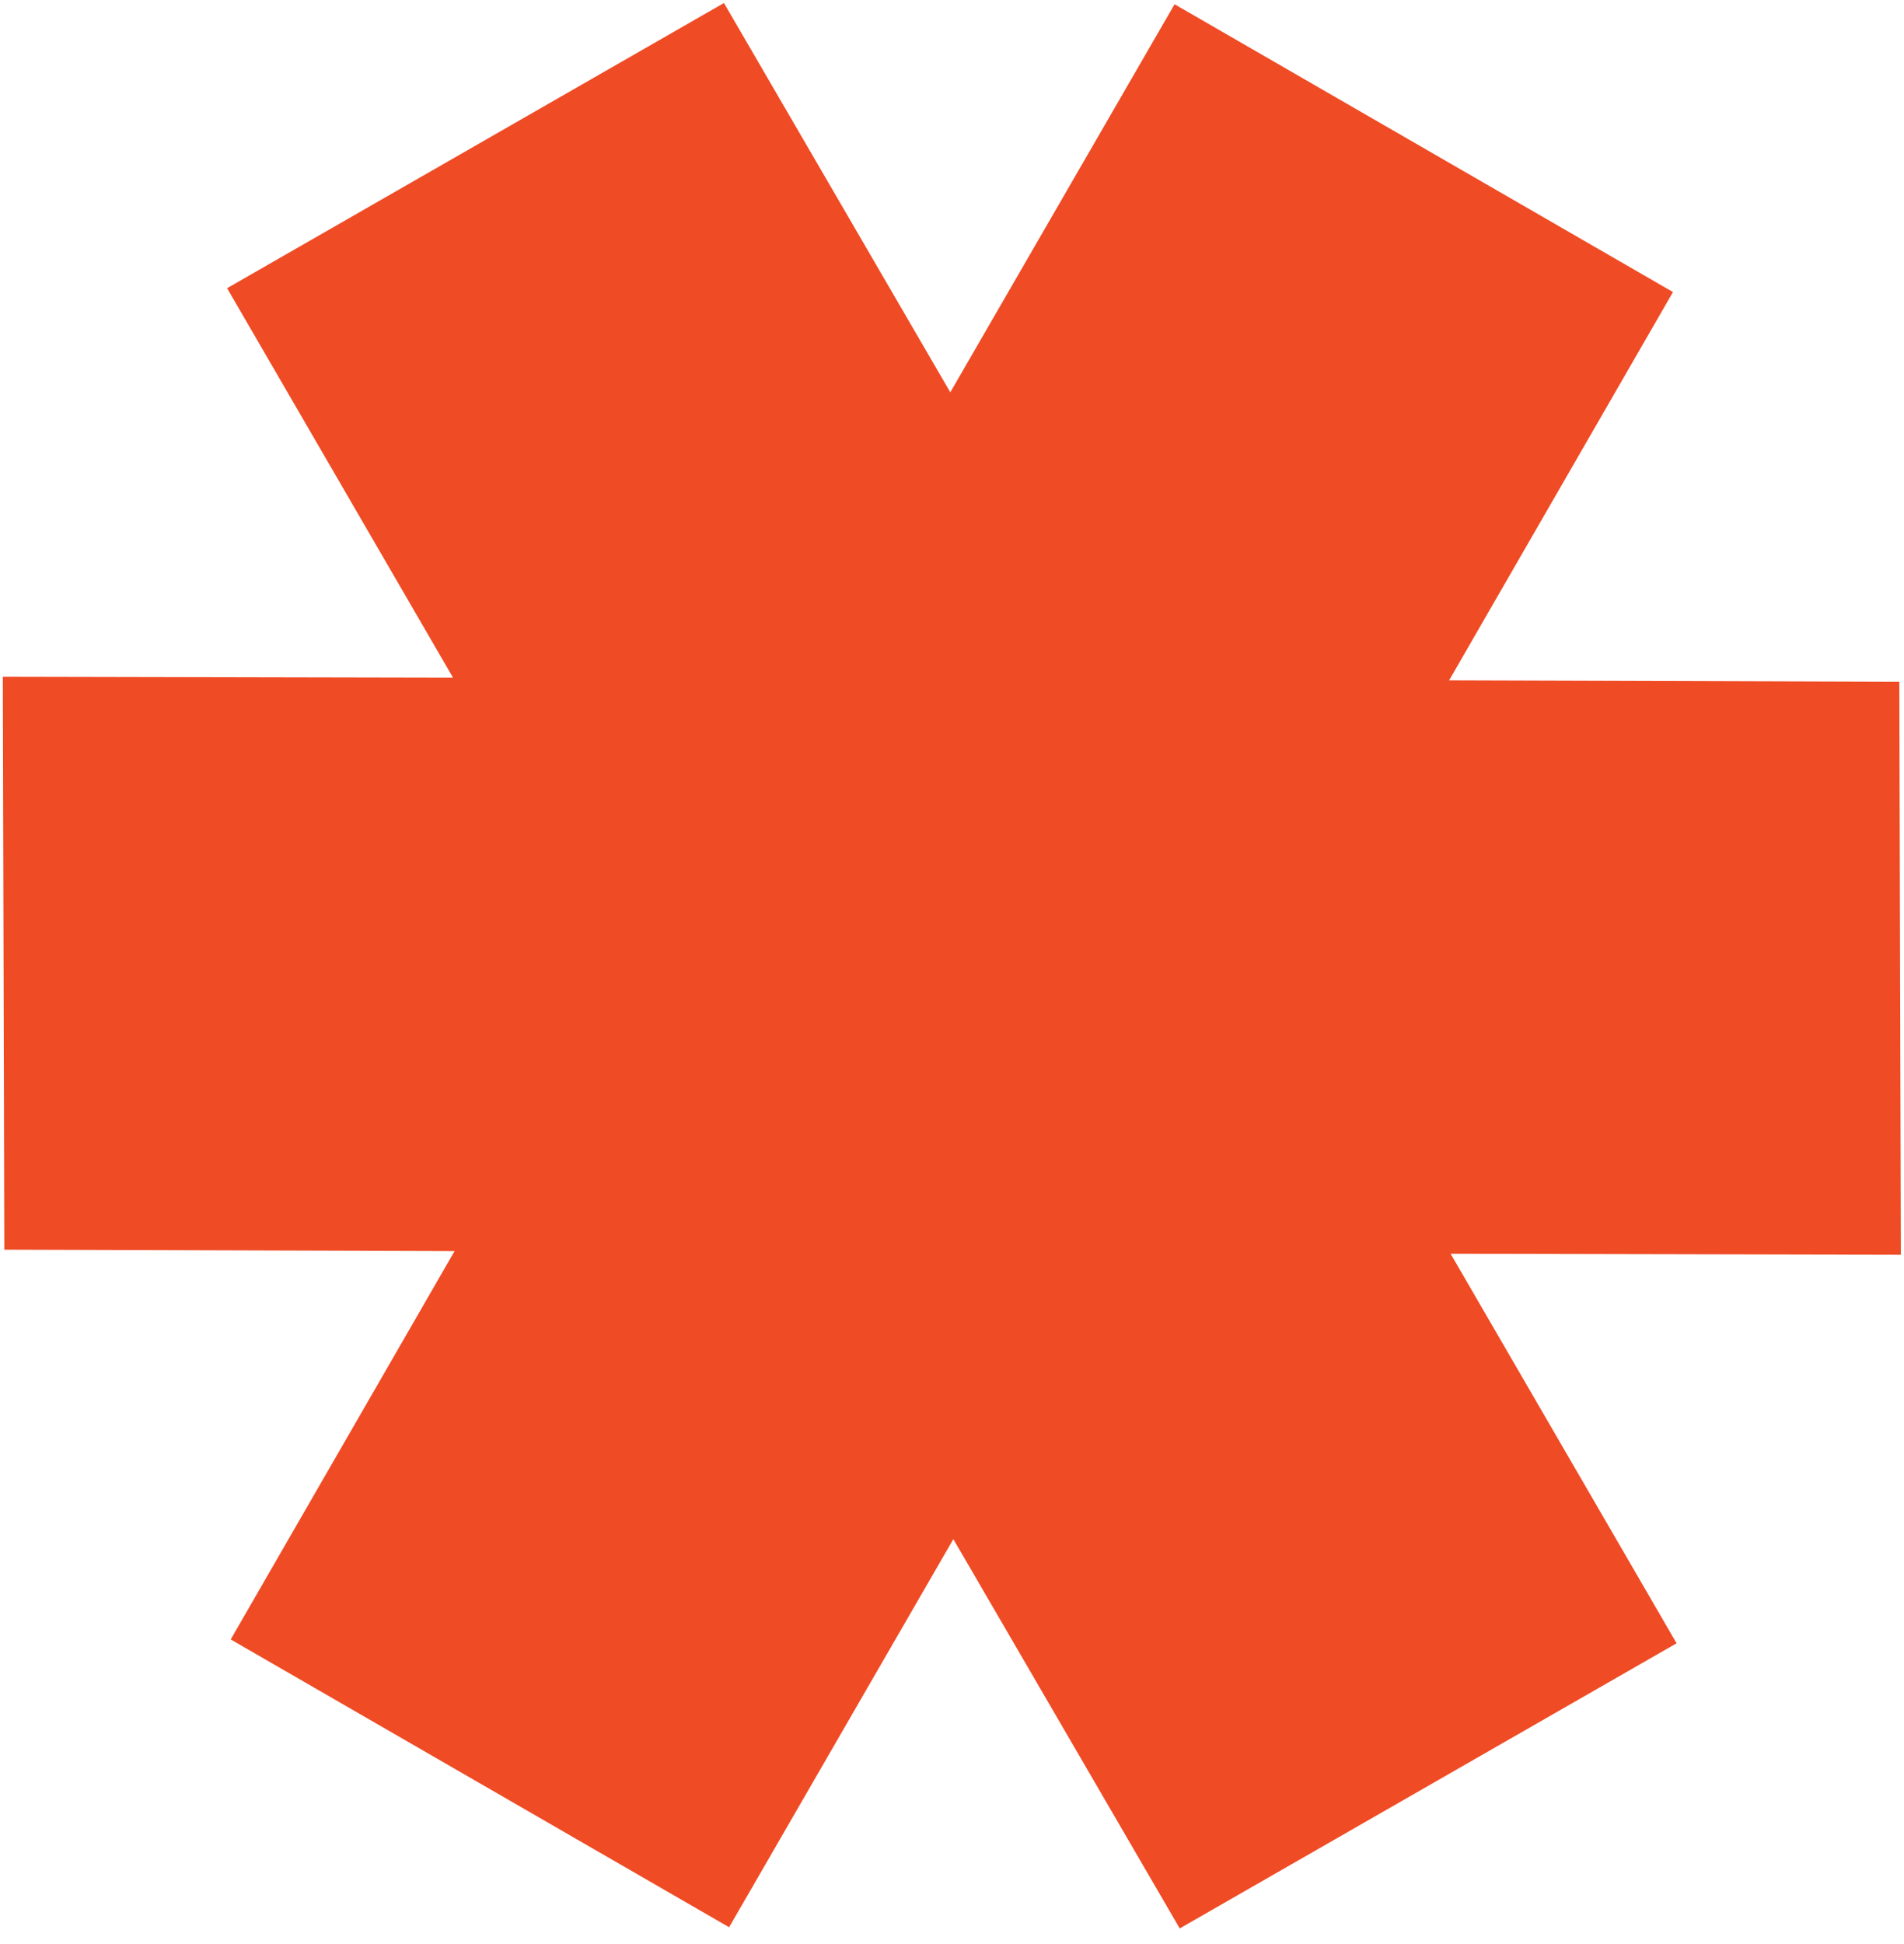<?xml version="1.0" encoding="UTF-8"?> <svg xmlns="http://www.w3.org/2000/svg" width="48" height="49" viewBox="0 0 48 49" fill="none"> <path fill-rule="evenodd" clip-rule="evenodd" d="M11.421 17.081L5.725 7.264L18.251 0.076L23.957 9.888L29.611 0.107L42.176 7.361L36.532 17.148L47.882 17.184L47.921 31.626L36.57 31.601L42.267 41.419L29.741 48.606L24.034 38.794L18.381 48.576L5.816 41.322L11.46 31.534L0.109 31.498L0.071 17.057L11.421 17.081Z" fill="#EF4B25"></path> </svg> 